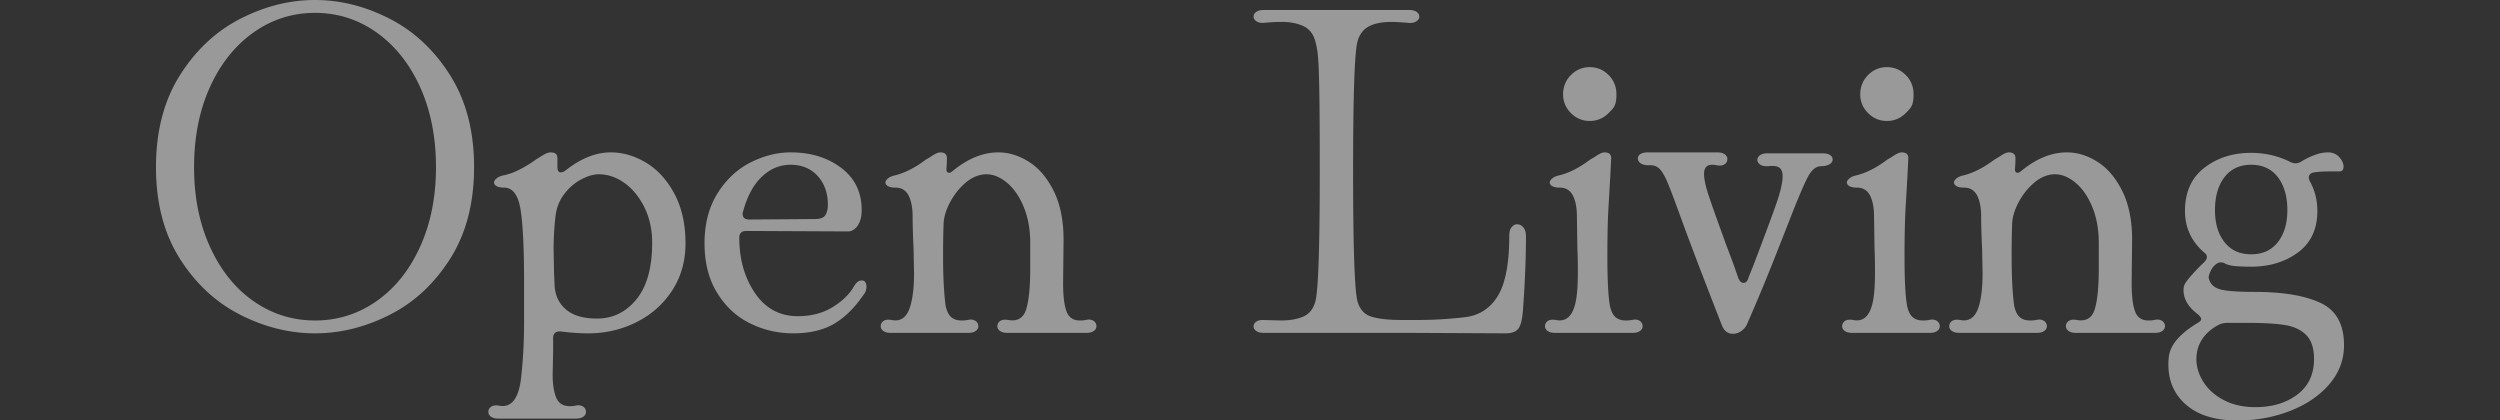 <svg xmlns="http://www.w3.org/2000/svg" data-name="レイヤー 2" viewBox="0 0 840 141.28"><rect x="0" y="0" width="840" height="141.28" fill="#333333" stroke="none"/><g fill="#fff" opacity=".5"><path d="M80.73 105.76c-8.21-4.16-14.99-10.45-20.32-18.88-5.33-8.42-8-18.67-8-30.72s2.67-22.32 8-30.8 12.1-14.82 20.32-19.04C88.94 2.11 97.31 0 105.85 0s16.9 2.11 25.12 6.32c8.21 4.22 14.99 10.56 20.32 19.04s8 18.75 8 30.8-2.67 22.29-8 30.72-12.11 14.72-20.32 18.88-16.59 6.24-25.12 6.24-16.91-2.08-25.12-6.24m45.76-4.56q9.285-6.48 14.64-18.24c3.57-7.84 5.36-16.77 5.36-26.8s-1.79-19.12-5.36-26.96-8.46-13.95-14.64-18.32c-6.19-4.37-13.07-6.56-20.64-6.56s-14.46 2.19-20.64 6.56c-6.19 4.38-11.07 10.48-14.64 18.32s-5.36 16.83-5.36 26.96 1.79 18.96 5.36 26.8q5.355 11.76 14.64 18.24c6.19 4.32 13.06 6.48 20.64 6.48s14.45-2.16 20.64-6.48M166.89 59.92c.58-.48 1.41-.83 2.48-1.04 3.09-.64 6.67-2.4 10.72-5.28.32-.21 1.04-.66 2.16-1.36 1.12-.69 2.05-1.04 2.8-1.04 1.49 0 2.24.64 2.24 1.92V56c0 1.28.37 1.92 1.12 1.92.53 0 1.06-.21 1.6-.64 5.12-4.05 10.19-6.08 15.2-6.08 4.05 0 8 1.15 11.84 3.44s7.01 5.76 9.52 10.4c2.5 4.64 3.76 10.21 3.76 16.72 0 5.98-1.49 11.25-4.48 15.84s-6.99 8.14-12 10.64c-5.01 2.51-10.4 3.76-16.16 3.76-2.99 0-6.08-.21-9.28-.64h-.32c-1.5 0-2.24.75-2.24 2.24v4.64l-.16 7.68q0 4.8 1.2 7.68t4.56 2.88c.75 0 1.33-.06 1.76-.16l.96-.16c.85 0 1.52.21 2 .64.48.42.72.96.72 1.6s-.29 1.17-.88 1.6c-.59.42-1.42.64-2.48.64h-26.08c-1.07 0-1.9-.21-2.48-.64-.59-.43-.88-.96-.88-1.6 0-.75.32-1.33.96-1.76s1.54-.53 2.72-.32c4.16.75 6.61-2.51 7.36-9.76.64-5.76.96-11.89.96-18.4v-13.6q0-16.95-1.2-24.24c-.8-4.85-2.64-7.28-5.52-7.28-1.07 0-1.9-.16-2.48-.48-.59-.32-.88-.74-.88-1.28 0-.42.29-.88.88-1.36m23.2 44c2.4 2.08 5.89 3.12 10.48 3.12 5.33 0 9.76-2.16 13.28-6.48q5.28-6.48 5.28-18.96 0-6.72-2.64-12t-6.72-8.16c-2.72-1.92-5.57-2.88-8.56-2.88-1.82 0-3.82.59-6 1.76-2.19 1.17-4.08 2.83-5.68 4.96s-2.56 4.59-2.88 7.36c-.43 3.74-.64 7.47-.64 11.2l.16 8.16.16 3.52c.1 3.52 1.36 6.32 3.76 8.4M241.04 65.04c2.88-4.64 6.56-8.11 11.04-10.4s9.01-3.44 13.6-3.44c6.72 0 12.37 1.74 16.96 5.2 4.58 3.47 6.88 8.19 6.88 14.16 0 2.24-.46 4-1.36 5.28-.91 1.28-2 1.92-3.28 1.92l-34.08-.16c-1.6 0-2.4.75-2.4 2.24 0 7.25 1.76 13.47 5.28 18.64s8.32 7.76 14.4 7.76c4.48 0 8.37-1.01 11.68-3.04 3.3-2.03 5.7-4.37 7.2-7.04.75-1.28 1.6-1.92 2.56-1.92 1.06 0 1.6.69 1.6 2.08 0 1.07-.32 1.97-.96 2.72-2.99 4.38-6.29 7.63-9.92 9.76s-8.22 3.2-13.76 3.2c-5.12 0-9.95-1.12-14.48-3.36-4.54-2.24-8.21-5.65-11.04-10.24-2.83-4.58-4.24-10.13-4.24-16.64s1.44-12.08 4.32-16.72m8.48 6.8c0 1.28.75 1.92 2.24 1.92l21.92-.16c1.92 0 3.15-.45 3.68-1.36s.8-2.05.8-3.44c0-3.94-1.15-7.17-3.44-9.68-2.3-2.5-5.31-3.76-9.04-3.76s-6.85 1.33-9.68 4-4.94 6.56-6.32 11.68c-.11.21-.16.48-.16.8M298.4 59.92c.58-.48 1.41-.83 2.48-1.04 3.31-.85 6.72-2.61 10.24-5.28.43-.21 1.17-.66 2.24-1.36 1.06-.69 1.92-1.04 2.56-1.04 1.49 0 2.24.64 2.24 1.92s-.05 2.46-.16 3.52v.32c0 .54.19.88.56 1.04s.82.03 1.36-.4c5.12-4.26 10.29-6.4 15.52-6.4 3.52 0 6.96 1.07 10.32 3.2s6.13 5.42 8.32 9.84c2.19 4.43 3.28 9.89 3.28 16.4l-.16 14.4c0 4.27.37 7.44 1.12 9.52s2.24 3.12 4.48 3.12c.85 0 1.49-.05 1.92-.16l.96-.16c.85 0 1.52.21 2 .64s.72.96.72 1.6-.29 1.18-.88 1.6c-.59.43-1.42.64-2.48.64h-26.56c-1.07 0-1.9-.21-2.48-.64-.59-.42-.88-.96-.88-1.6 0-.74.32-1.33.96-1.76.64-.42 1.55-.53 2.72-.32q4.635.81 6-3.6c.9-2.93 1.36-7.49 1.36-13.68V81.6q0-6.72-2.16-12c-1.44-3.52-3.31-6.24-5.6-8.16s-4.62-2.88-6.96-2.88-4.77.94-6.96 2.8c-2.19 1.87-3.98 4.13-5.36 6.8-1.39 2.67-2.08 5.17-2.08 7.52-.11 2.56-.16 6.14-.16 10.72 0 6.4.27 11.73.8 16 .32 1.81.91 3.15 1.76 4s2.08 1.28 3.68 1.28c.75 0 1.39-.05 1.92-.16l.96-.16c.85 0 1.52.21 2 .64s.72.96.72 1.6-.29 1.18-.88 1.6c-.59.43-1.42.64-2.48.64h-26.08c-1.07 0-1.9-.21-2.48-.64-.59-.42-.88-.96-.88-1.6 0-.74.32-1.33.96-1.76.64-.42 1.54-.53 2.72-.32 3.2.64 5.33-1.06 6.4-5.12.74-2.67 1.12-6.19 1.12-10.56l-.16-8.32c-.22-4.48-.32-8.1-.32-10.88s-.45-5.2-1.36-6.96-2.38-2.64-4.4-2.64c-1.07 0-1.9-.16-2.48-.48-.59-.32-.88-.74-.88-1.28 0-.42.29-.88.88-1.36M472.88 111.84h-48.32c-1.07 0-1.9-.21-2.48-.64-.59-.42-.88-.96-.88-1.6 0-.53.26-1.01.8-1.44.53-.42 1.28-.64 2.24-.64l6.24.16c2.98 0 5.49-.45 7.52-1.36 2.02-.91 3.36-2.64 4-5.2q1.44-5.76 1.44-43.68c0-37.92-.48-39.52-1.44-43.36-.64-2.56-1.98-4.32-4-5.28-2.03-.96-4.48-1.44-7.36-1.44-1.71 0-3.74.11-6.08.32h-.48c-.85 0-1.55-.21-2.08-.64-.54-.42-.8-.91-.8-1.44 0-.64.29-1.17.88-1.6.58-.42 1.41-.64 2.48-.64h48.96c1.06 0 1.89.22 2.48.64.58.43.88.96.88 1.6s-.35 1.17-1.04 1.6q-1.035.645-2.64.48c-2.56-.21-4.43-.32-5.6-.32-3.2 0-5.76.51-7.68 1.52-1.92 1.02-3.2 2.75-3.84 5.2-.96 3.84-1.44 18.29-1.44 43.36s.48 39.84 1.44 43.68c.75 2.77 2.32 4.54 4.72 5.28 2.4.75 5.84 1.12 10.32 1.12h4.96q8.31 0 16.32-.96c4.8-.64 8.45-3.06 10.96-7.28 2.51-4.21 3.76-10.96 3.76-20.24 0-1.17.26-2.08.8-2.72.53-.64 1.12-.96 1.76-.96.85 0 1.57.35 2.16 1.04.58.69.88 1.73.88 3.12q0 10.56-.96 24c-.21 3.42-.72 5.68-1.52 6.8s-2.27 1.68-4.4 1.68zM520 111.2c-.59-.42-.88-.96-.88-1.6 0-.74.32-1.33.96-1.76.64-.42 1.54-.53 2.72-.32 3.2.64 5.33-1.06 6.4-5.12.64-2.35.96-5.97.96-10.88 0-3.52-.06-6.24-.16-8.16l-.16-10.72c0-2.88-.45-5.2-1.36-6.96s-2.38-2.64-4.4-2.64c-1.07 0-1.9-.16-2.48-.48-.59-.32-.88-.74-.88-1.28 0-.42.29-.88.88-1.36.58-.48 1.41-.83 2.48-1.04 3.31-.85 6.72-2.61 10.24-5.28.43-.21 1.17-.66 2.24-1.36 1.06-.69 1.92-1.04 2.56-1.04 1.49 0 2.24.64 2.24 1.92l-.32 6.4-.64 11.04c-.21 3.95-.32 9.18-.32 15.68 0 7.58.27 12.96.8 16.16.32 1.81.91 3.15 1.76 4s2.08 1.28 3.68 1.28c.75 0 1.39-.05 1.92-.16l.96-.16c.85 0 1.52.21 2 .64s.72.96.72 1.6-.29 1.18-.88 1.6c-.59.43-1.42.64-2.48.64h-26.08c-1.07 0-1.9-.21-2.48-.64m7.84-73.2c-1.76-1.76-2.64-3.87-2.64-6.32s.88-4.72 2.64-6.48 3.87-2.64 6.32-2.64 4.56.88 6.32 2.64q2.64 2.64 2.64 6.48c0 3.84-.88 4.56-2.64 6.32s-3.87 2.64-6.32 2.64-4.56-.88-6.32-2.64M565.52 75.2c-2.35-6.5-4.03-10.99-5.04-13.44s-1.98-4.13-2.88-5.04q-1.365-1.35-3.6-1.2h-.16c-1.07 0-1.92-.21-2.56-.64-.64-.42-.96-.96-.96-1.6s.29-1.15.88-1.52c.58-.37 1.41-.56 2.48-.56h23.36c1.06 0 1.89.21 2.48.64.58.43.88.96.88 1.6 0 .75-.32 1.33-.96 1.76s-1.55.54-2.72.32c-.32-.1-.8-.16-1.44-.16-1.81 0-2.72 1.01-2.72 3.04q0 2.565 1.44 6.96c.96 2.93 2.67 7.76 5.12 14.48.53 1.5 1.23 3.36 2.08 5.6s1.81 4.91 2.88 8c.42 1.07 1.01 1.6 1.76 1.6s1.28-.53 1.6-1.6c.32-.85.61-1.6.88-2.24.26-.64.5-1.23.72-1.76 3.73-9.81 6.32-16.77 7.76-20.88q2.16-6.15 2.16-9.36c0-1.38-.38-2.34-1.12-2.88-.75-.53-1.98-.69-3.68-.48h-.8c-.86 0-1.55-.21-2.08-.64-.54-.42-.8-.91-.8-1.44 0-.64.29-1.17.88-1.6.58-.43 1.41-.64 2.48-.64h18.56c1.07 0 1.89.19 2.48.56.59.38.88.88.88 1.52s-.35 1.18-1.04 1.6c-.7.43-1.63.64-2.8.64-1.71 0-3.2 1.2-4.48 3.6s-3.42 7.44-6.4 15.12c-.75 1.92-2.43 6.19-5.04 12.8s-5.57 13.71-8.88 21.28a5.66 5.66 0 0 1-2 2.56c-.91.64-1.84.96-2.8.96-1.82 0-3.1-1.01-3.84-3.04-5.87-15.04-10.19-26.34-12.96-33.92M619.84 111.2c-.59-.42-.88-.96-.88-1.6 0-.74.32-1.33.96-1.76.64-.42 1.54-.53 2.72-.32 3.2.64 5.33-1.06 6.4-5.12.64-2.35.96-5.97.96-10.88 0-3.52-.06-6.24-.16-8.16l-.16-10.72c0-2.88-.45-5.2-1.36-6.96s-2.38-2.64-4.4-2.64c-1.07 0-1.9-.16-2.48-.48-.59-.32-.88-.74-.88-1.28 0-.42.29-.88.88-1.36.58-.48 1.41-.83 2.48-1.04 3.31-.85 6.72-2.61 10.24-5.28.43-.21 1.17-.66 2.24-1.36 1.06-.69 1.92-1.04 2.56-1.04 1.49 0 2.24.64 2.24 1.92l-.32 6.4-.64 11.04c-.21 3.95-.32 9.18-.32 15.68 0 7.58.27 12.96.8 16.16.32 1.81.91 3.15 1.76 4s2.08 1.28 3.68 1.28c.75 0 1.39-.05 1.92-.16l.96-.16c.85 0 1.52.21 2 .64s.72.96.72 1.6-.29 1.18-.88 1.6c-.59.43-1.42.64-2.48.64h-26.08c-1.07 0-1.9-.21-2.48-.64m7.84-73.2c-1.76-1.76-2.64-3.87-2.64-6.32s.88-4.72 2.64-6.48 3.87-2.64 6.32-2.64 4.56.88 6.32 2.64q2.64 2.64 2.64 6.48c0 3.84-.88 4.56-2.64 6.32s-3.87 2.64-6.32 2.64-4.56-.88-6.32-2.64M657.43 59.92c.58-.48 1.41-.83 2.48-1.04 3.31-.85 6.72-2.61 10.24-5.28.43-.21 1.17-.66 2.24-1.36 1.06-.69 1.92-1.04 2.56-1.04 1.49 0 2.24.64 2.24 1.92s-.05 2.46-.16 3.52v.32c0 .54.19.88.56 1.04s.82.03 1.36-.4c5.12-4.26 10.29-6.4 15.52-6.4 3.52 0 6.96 1.07 10.32 3.2s6.13 5.42 8.32 9.84c2.19 4.43 3.28 9.89 3.28 16.4l-.16 14.4c0 4.27.37 7.44 1.12 9.52s2.24 3.12 4.48 3.12c.85 0 1.49-.05 1.92-.16l.96-.16c.85 0 1.52.21 2 .64s.72.96.72 1.6-.29 1.18-.88 1.6c-.59.43-1.42.64-2.48.64h-26.56c-1.07 0-1.9-.21-2.48-.64-.59-.42-.88-.96-.88-1.6 0-.74.32-1.33.96-1.76.64-.42 1.55-.53 2.72-.32q4.635.81 6-3.6c.9-2.93 1.36-7.49 1.36-13.68V81.6q0-6.72-2.16-12c-1.44-3.52-3.31-6.24-5.6-8.16s-4.62-2.88-6.96-2.88-4.77.94-6.96 2.8c-2.19 1.87-3.98 4.13-5.36 6.8-1.39 2.67-2.08 5.17-2.08 7.52-.11 2.56-.16 6.14-.16 10.72 0 6.4.27 11.73.8 16 .32 1.81.91 3.15 1.76 4s2.08 1.28 3.68 1.28c.75 0 1.39-.05 1.92-.16l.96-.16c.85 0 1.52.21 2 .64s.72.96.72 1.6-.29 1.18-.88 1.6c-.59.43-1.42.64-2.48.64h-26.08c-1.07 0-1.9-.21-2.48-.64-.59-.42-.88-.96-.88-1.6 0-.74.32-1.33.96-1.76.64-.42 1.54-.53 2.72-.32 3.2.64 5.33-1.06 6.4-5.12.74-2.67 1.12-6.19 1.12-10.56l-.16-8.32c-.22-4.48-.32-8.1-.32-10.88s-.45-5.2-1.36-6.96-2.38-2.64-4.4-2.64c-1.07 0-1.9-.16-2.48-.48-.59-.32-.88-.74-.88-1.28 0-.42.29-.88.88-1.36M738.47 108.48c.75-.43 1.12-.85 1.12-1.28s-.38-.96-1.12-1.6c-3.2-2.45-4.8-5.12-4.8-8 0-.64.05-1.12.16-1.44.1-.64.88-1.79 2.32-3.44s2.9-3.17 4.4-4.56c.64-.64.96-1.23.96-1.76 0-.64-.32-1.17-.96-1.6-4.27-3.73-6.4-8.37-6.4-13.92 0-6.29 2.16-11.12 6.48-14.48s9.57-5.04 15.76-5.04c4.69 0 9.06 1.02 13.12 3.04q.96.48 1.92.48c.43 0 .96-.16 1.6-.48 3.52-2.13 6.56-3.2 9.12-3.2 1.6 0 2.88.53 3.84 1.6s1.44 2.13 1.44 3.2-.48 1.6-1.44 1.6h-3.52c-1.81 0-3.47.11-4.96.32-1.17.21-1.76.8-1.76 1.76q0 .645.48 1.44c1.6 2.99 2.4 6.24 2.4 9.76q0 9.12-6.48 13.92c-4.32 3.2-9.58 4.8-15.76 4.8-1.81 0-3.47-.05-4.96-.16-1.5-.11-2.72-.37-3.68-.8-.43-.32-.96-.48-1.6-.48-.54 0-1.07.21-1.6.64-.75.54-1.36 1.33-1.84 2.4s-.67 1.81-.56 2.24c.42 1.92 1.68 3.17 3.76 3.76s6 .88 11.76.88c9.38 0 16.72 1.23 22 3.68 5.28 2.46 7.92 7.2 7.92 14.24 0 4.91-1.66 9.28-4.96 13.12-3.31 3.84-7.71 6.83-13.2 8.96-5.5 2.13-11.39 3.2-17.68 3.2-7.79 0-13.74-1.95-17.84-5.84-4.11-3.9-5.84-9.04-5.2-15.44.42-4.05 3.68-7.89 9.76-11.52m7.04.64c-2.46 1.28-4.32 2.91-5.6 4.88s-1.92 4.18-1.92 6.64c0 2.67.8 5.25 2.4 7.76 1.6 2.5 3.89 4.53 6.88 6.08 2.98 1.54 6.5 2.32 10.56 2.32 5.65 0 10.35-1.42 14.08-4.24 3.73-2.83 5.6-6.8 5.6-11.92 0-3.63-.88-6.32-2.64-8.08q-2.64-2.64-7.2-3.36t-12.72-.72h-6.4c-1.17 0-2.19.21-3.04.64m1.92-27.76c2.13 2.72 5.12 4.08 8.96 4.08s6.83-1.36 8.96-4.08 3.2-6.32 3.2-10.8-1.07-8.26-3.2-11.04c-2.13-2.77-5.12-4.16-8.96-4.16s-6.83 1.39-8.96 4.16c-2.13 2.78-3.2 6.46-3.2 11.04s1.06 8.08 3.2 10.8"/></g><path fill="none" d="M0 41.28h840v100H0z"/></svg>